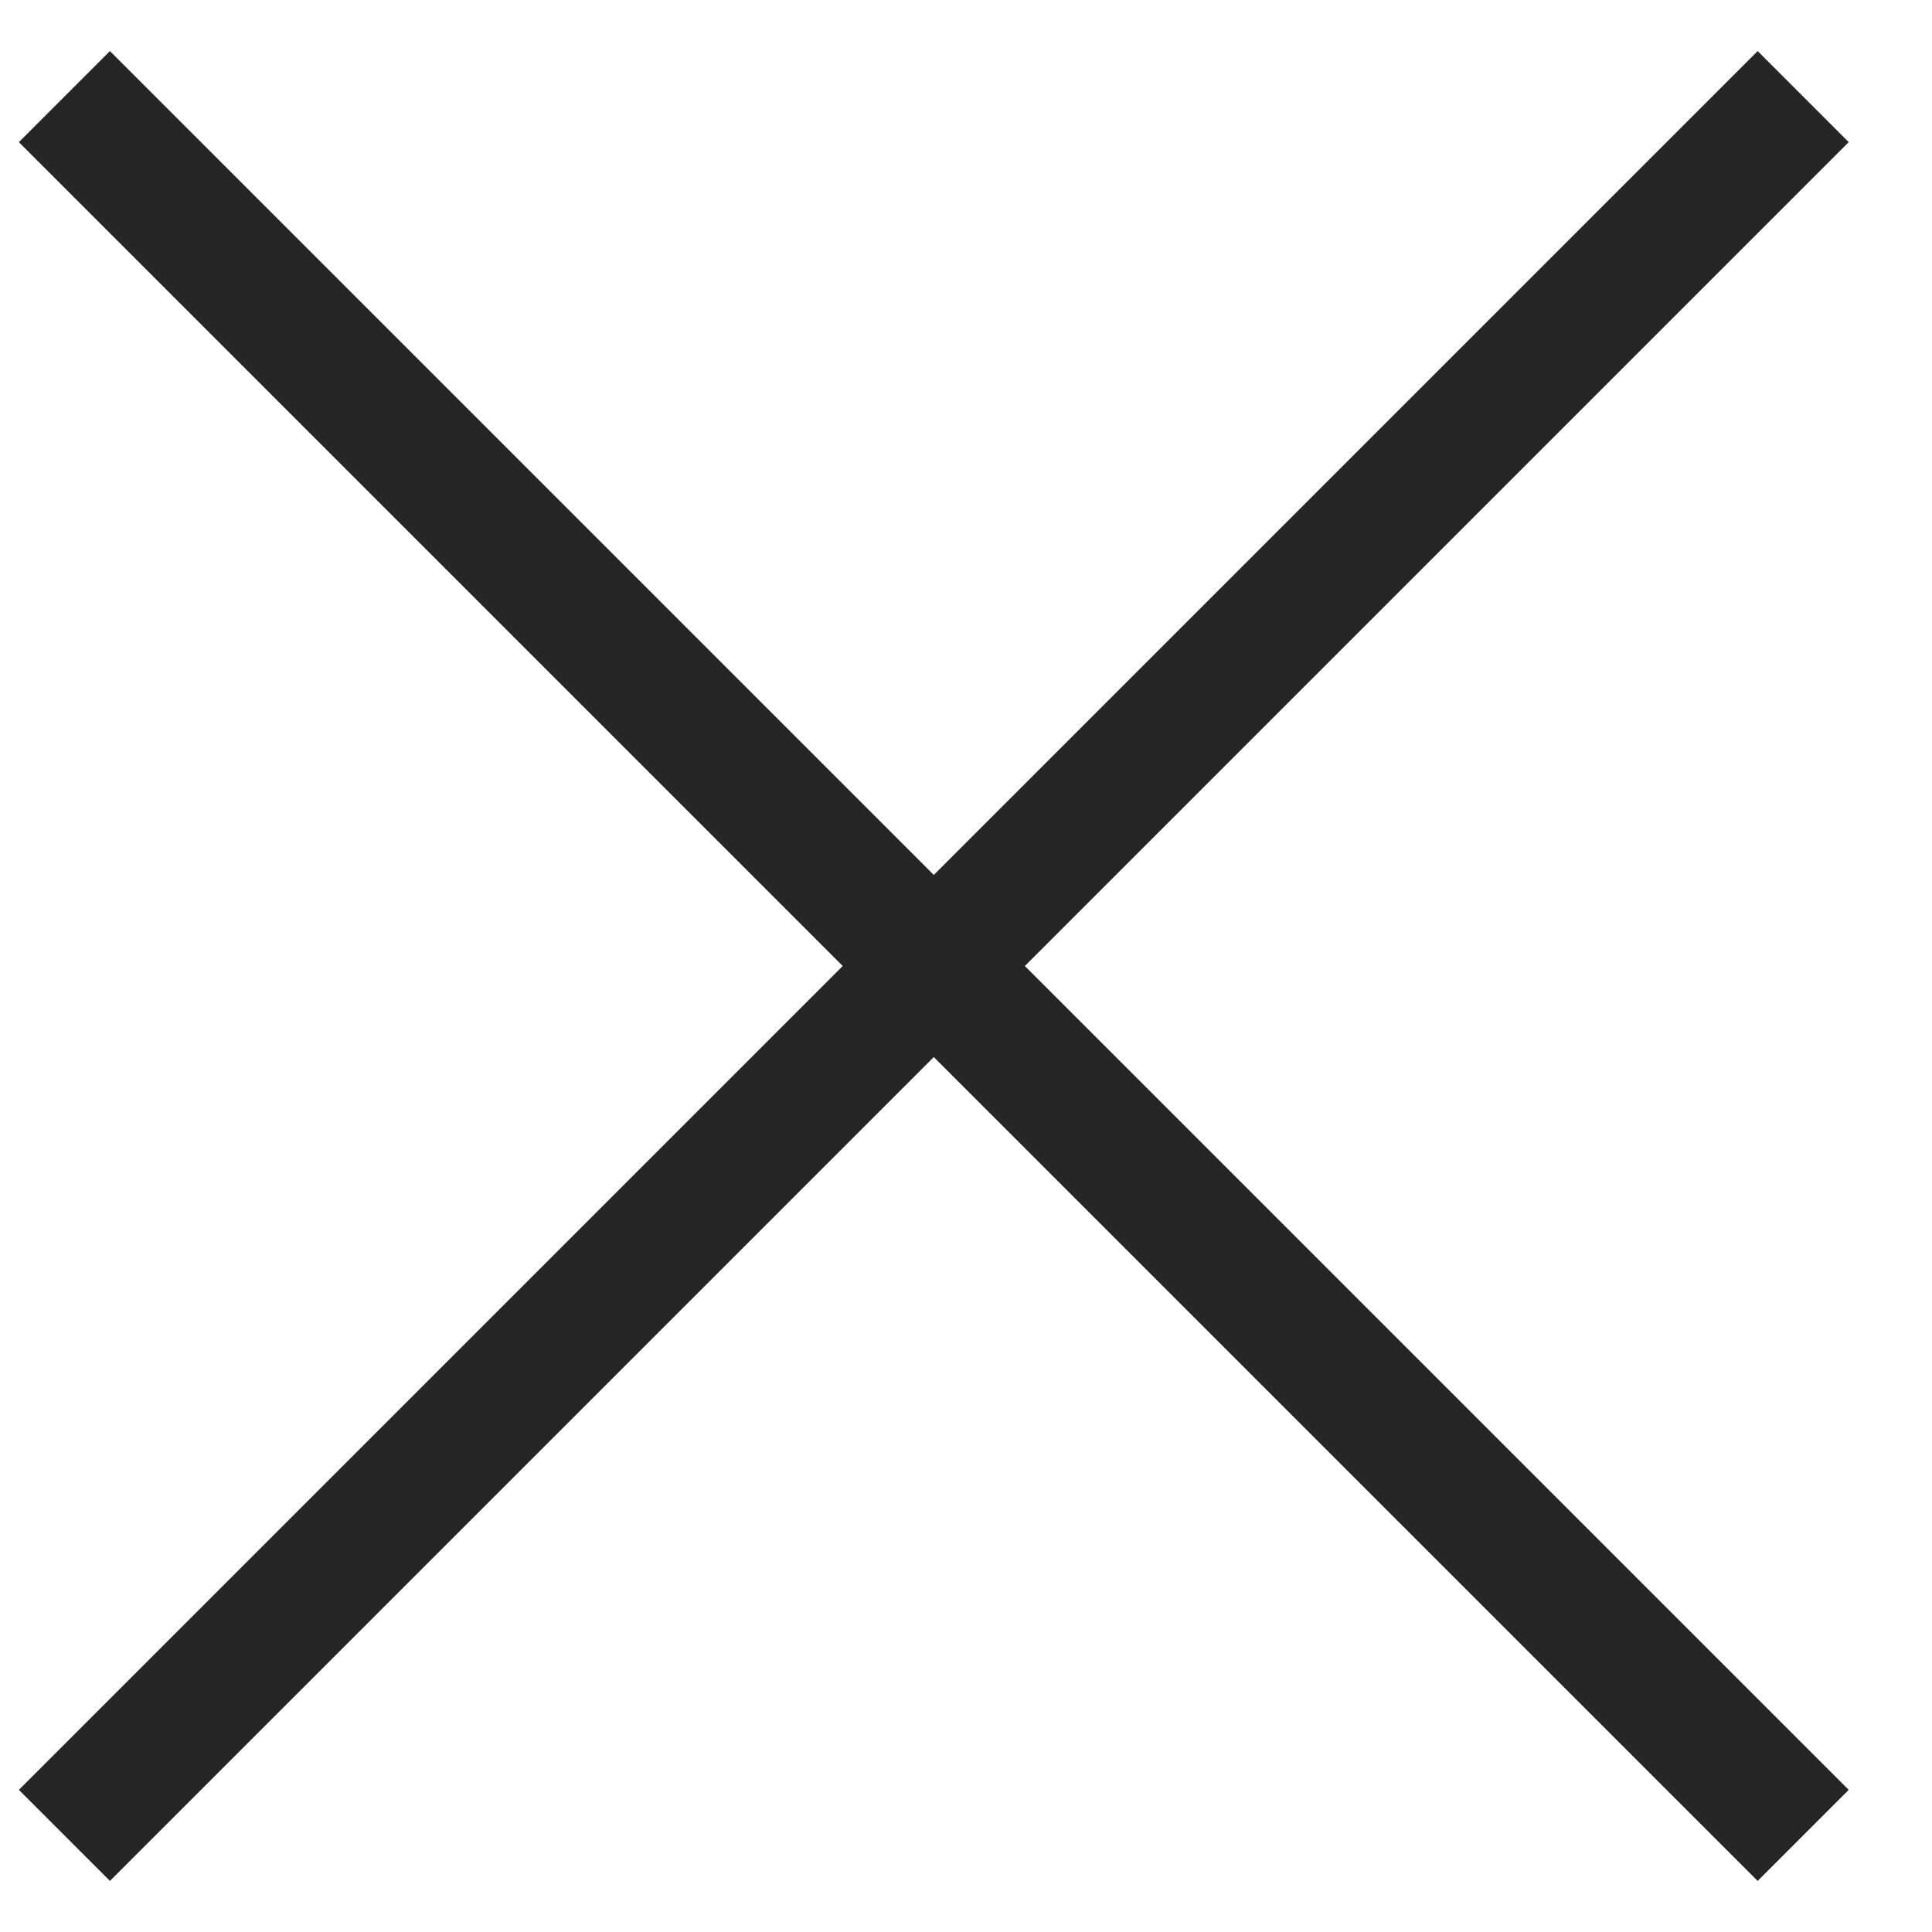 <svg width="15" height="15" viewBox="0 0 15 15" fill="none" xmlns="http://www.w3.org/2000/svg">
<g id="Group 41147">
<path id="Vector 2093" d="M14 0.75L0.5 14.25" stroke="#272626"/>
<path id="Vector 2094" d="M14 14.25L0.5 0.75" stroke="#272626"/>
</g>
</svg>
